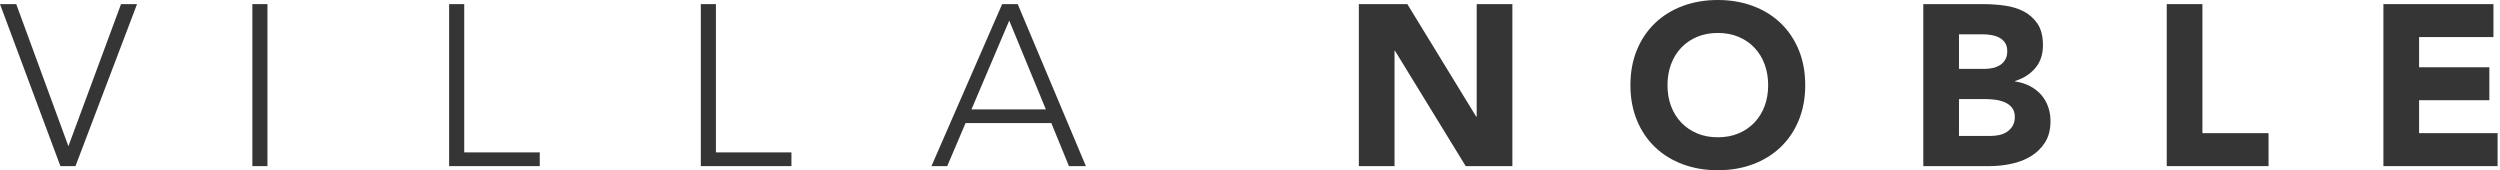 <?xml version="1.0" encoding="UTF-8"?>
<svg width="514px" height="35px" viewBox="0 0 514 35" version="1.1" xmlns="http://www.w3.org/2000/svg" xmlns:xlink="http://www.w3.org/1999/xlink">
    <title>Group 11</title>
    <g id="Symbols" stroke="none" stroke-width="1" fill="none" fill-rule="evenodd">
        <g id="Group-11" fill="#343534">
            <polygon id="Fill-1" points="0 0.847 3.338 0.847 14.062 30.058 24.883 0.847 28.175 0.847 15.519 34.153 12.419 34.153"></polygon>
            <polygon id="Fill-2" points="51.885 34.153 54.99 34.153 54.99 0.843 51.885 0.843"></polygon>
            <polygon id="Fill-3" points="92.341 0.847 95.446 0.847 95.446 31.331 110.973 31.331 110.973 34.153 92.341 34.153"></polygon>
            <polygon id="Fill-4" points="144.087 0.847 147.191 0.847 147.191 31.331 162.719 31.331 162.719 34.153 144.087 34.153"></polygon>
            <path d="M207.498,4.234 L199.737,22.487 L215.027,22.487 L207.498,4.234 Z M206.042,0.847 L209.242,0.847 L223.259,34.153 L219.775,34.153 L216.155,25.309 L198.517,25.309 L194.751,34.153 L191.505,34.153 L206.042,0.847 Z" id="Fill-5"></path>
            <polygon id="Fill-6" points="279.378 0.847 289.35 0.847 303.512 23.99 303.608 23.99 303.608 0.847 310.945 0.847 310.945 34.153 301.348 34.153 286.811 10.444 286.715 10.444 286.715 34.153 279.378 34.153"></polygon>
            <path d="M342.835,17.5 C342.835,19.069 343.081,20.505 343.563,21.803 C344.05,23.106 344.75,24.234 345.657,25.191 C346.568,26.148 347.659,26.893 348.928,27.426 C350.197,27.958 351.616,28.225 353.19,28.225 C354.754,28.225 356.173,27.958 357.443,27.426 C358.712,26.893 359.802,26.148 360.714,25.191 C361.622,24.234 362.321,23.106 362.807,21.803 C363.29,20.505 363.535,19.069 363.535,17.5 C363.535,15.964 363.29,14.537 362.807,13.218 C362.321,11.902 361.622,10.766 360.714,9.809 C359.802,8.852 358.712,8.107 357.443,7.574 C356.173,7.042 354.754,6.775 353.19,6.775 C351.616,6.775 350.197,7.042 348.928,7.574 C347.659,8.107 346.568,8.852 345.657,9.809 C344.75,10.766 344.05,11.902 343.563,13.218 C343.081,14.537 342.835,15.964 342.835,17.5 M335.215,17.5 C335.215,14.832 335.664,12.419 336.555,10.254 C337.45,8.09 338.698,6.251 340.297,4.728 C341.894,3.209 343.793,2.039 345.986,1.224 C348.183,0.408 350.58,0 353.19,0 C355.787,0 358.187,0.408 360.385,1.224 C362.578,2.039 364.476,3.209 366.074,4.728 C367.672,6.251 368.921,8.09 369.815,10.254 C370.71,12.419 371.155,14.832 371.155,17.5 C371.155,20.168 370.71,22.581 369.815,24.746 C368.921,26.91 367.672,28.749 366.074,30.272 C364.476,31.791 362.578,32.961 360.385,33.776 C358.187,34.592 355.787,35 353.19,35 C350.58,35 348.183,34.592 345.986,33.776 C343.793,32.961 341.894,31.791 340.297,30.272 C338.698,28.749 337.45,26.91 336.555,24.746 C335.664,22.581 335.215,20.168 335.215,17.5" id="Fill-7"></path>
            <path d="M402.767,27.943 L409.356,27.943 C409.922,27.943 410.492,27.881 411.07,27.756 C411.653,27.631 412.177,27.411 412.647,27.099 C413.122,26.782 413.501,26.374 413.8,25.875 C414.096,25.371 414.246,24.76 414.246,24.04 C414.246,23.253 414.05,22.621 413.659,22.134 C413.267,21.647 412.773,21.28 412.177,21.027 C411.582,20.777 410.937,20.602 410.251,20.511 C409.559,20.419 408.914,20.369 408.32,20.369 L402.767,20.369 L402.767,27.943 Z M402.767,14.16 L408.086,14.16 C408.648,14.16 409.205,14.097 409.755,13.973 C410.301,13.848 410.8,13.644 411.237,13.361 C411.674,13.078 412.031,12.699 412.298,12.229 C412.564,11.758 412.694,11.197 412.694,10.539 C412.694,9.848 412.548,9.274 412.248,8.82 C411.948,8.367 411.566,8.013 411.095,7.763 C410.625,7.509 410.092,7.33 409.497,7.222 C408.898,7.11 408.32,7.056 407.754,7.056 L402.767,7.056 L402.767,14.16 Z M395.431,0.847 L407.849,0.847 C409.293,0.847 410.746,0.951 412.202,1.154 C413.659,1.358 414.97,1.762 416.131,2.374 C417.288,2.99 418.228,3.843 418.952,4.942 C419.673,6.036 420.03,7.497 420.03,9.316 C420.03,11.197 419.506,12.757 418.457,13.993 C417.409,15.234 416.019,16.12 414.296,16.653 L414.296,16.748 C415.39,16.902 416.389,17.21 417.284,17.664 C418.174,18.122 418.944,18.7 419.589,19.404 C420.23,20.111 420.725,20.935 421.067,21.876 C421.412,22.816 421.582,23.819 421.582,24.885 C421.582,26.641 421.208,28.106 420.459,29.283 C419.706,30.457 418.732,31.41 417.537,32.13 C416.347,32.85 415.007,33.37 413.517,33.682 C412.031,33.995 410.546,34.153 409.072,34.153 L395.431,34.153 L395.431,0.847 Z" id="Fill-8"></path>
            <polygon id="Fill-9" points="445.482 0.847 452.819 0.847 452.819 27.378 466.415 27.378 466.415 34.153 445.482 34.153"></polygon>
            <polygon id="Fill-10" points="490.028 0.847 512.655 0.847 512.655 7.622 497.366 7.622 497.366 13.831 511.811 13.831 511.811 20.603 497.366 20.603 497.366 27.378 513.505 27.378 513.505 34.153 490.028 34.153"></polygon>
        </g>
    </g>
</svg>